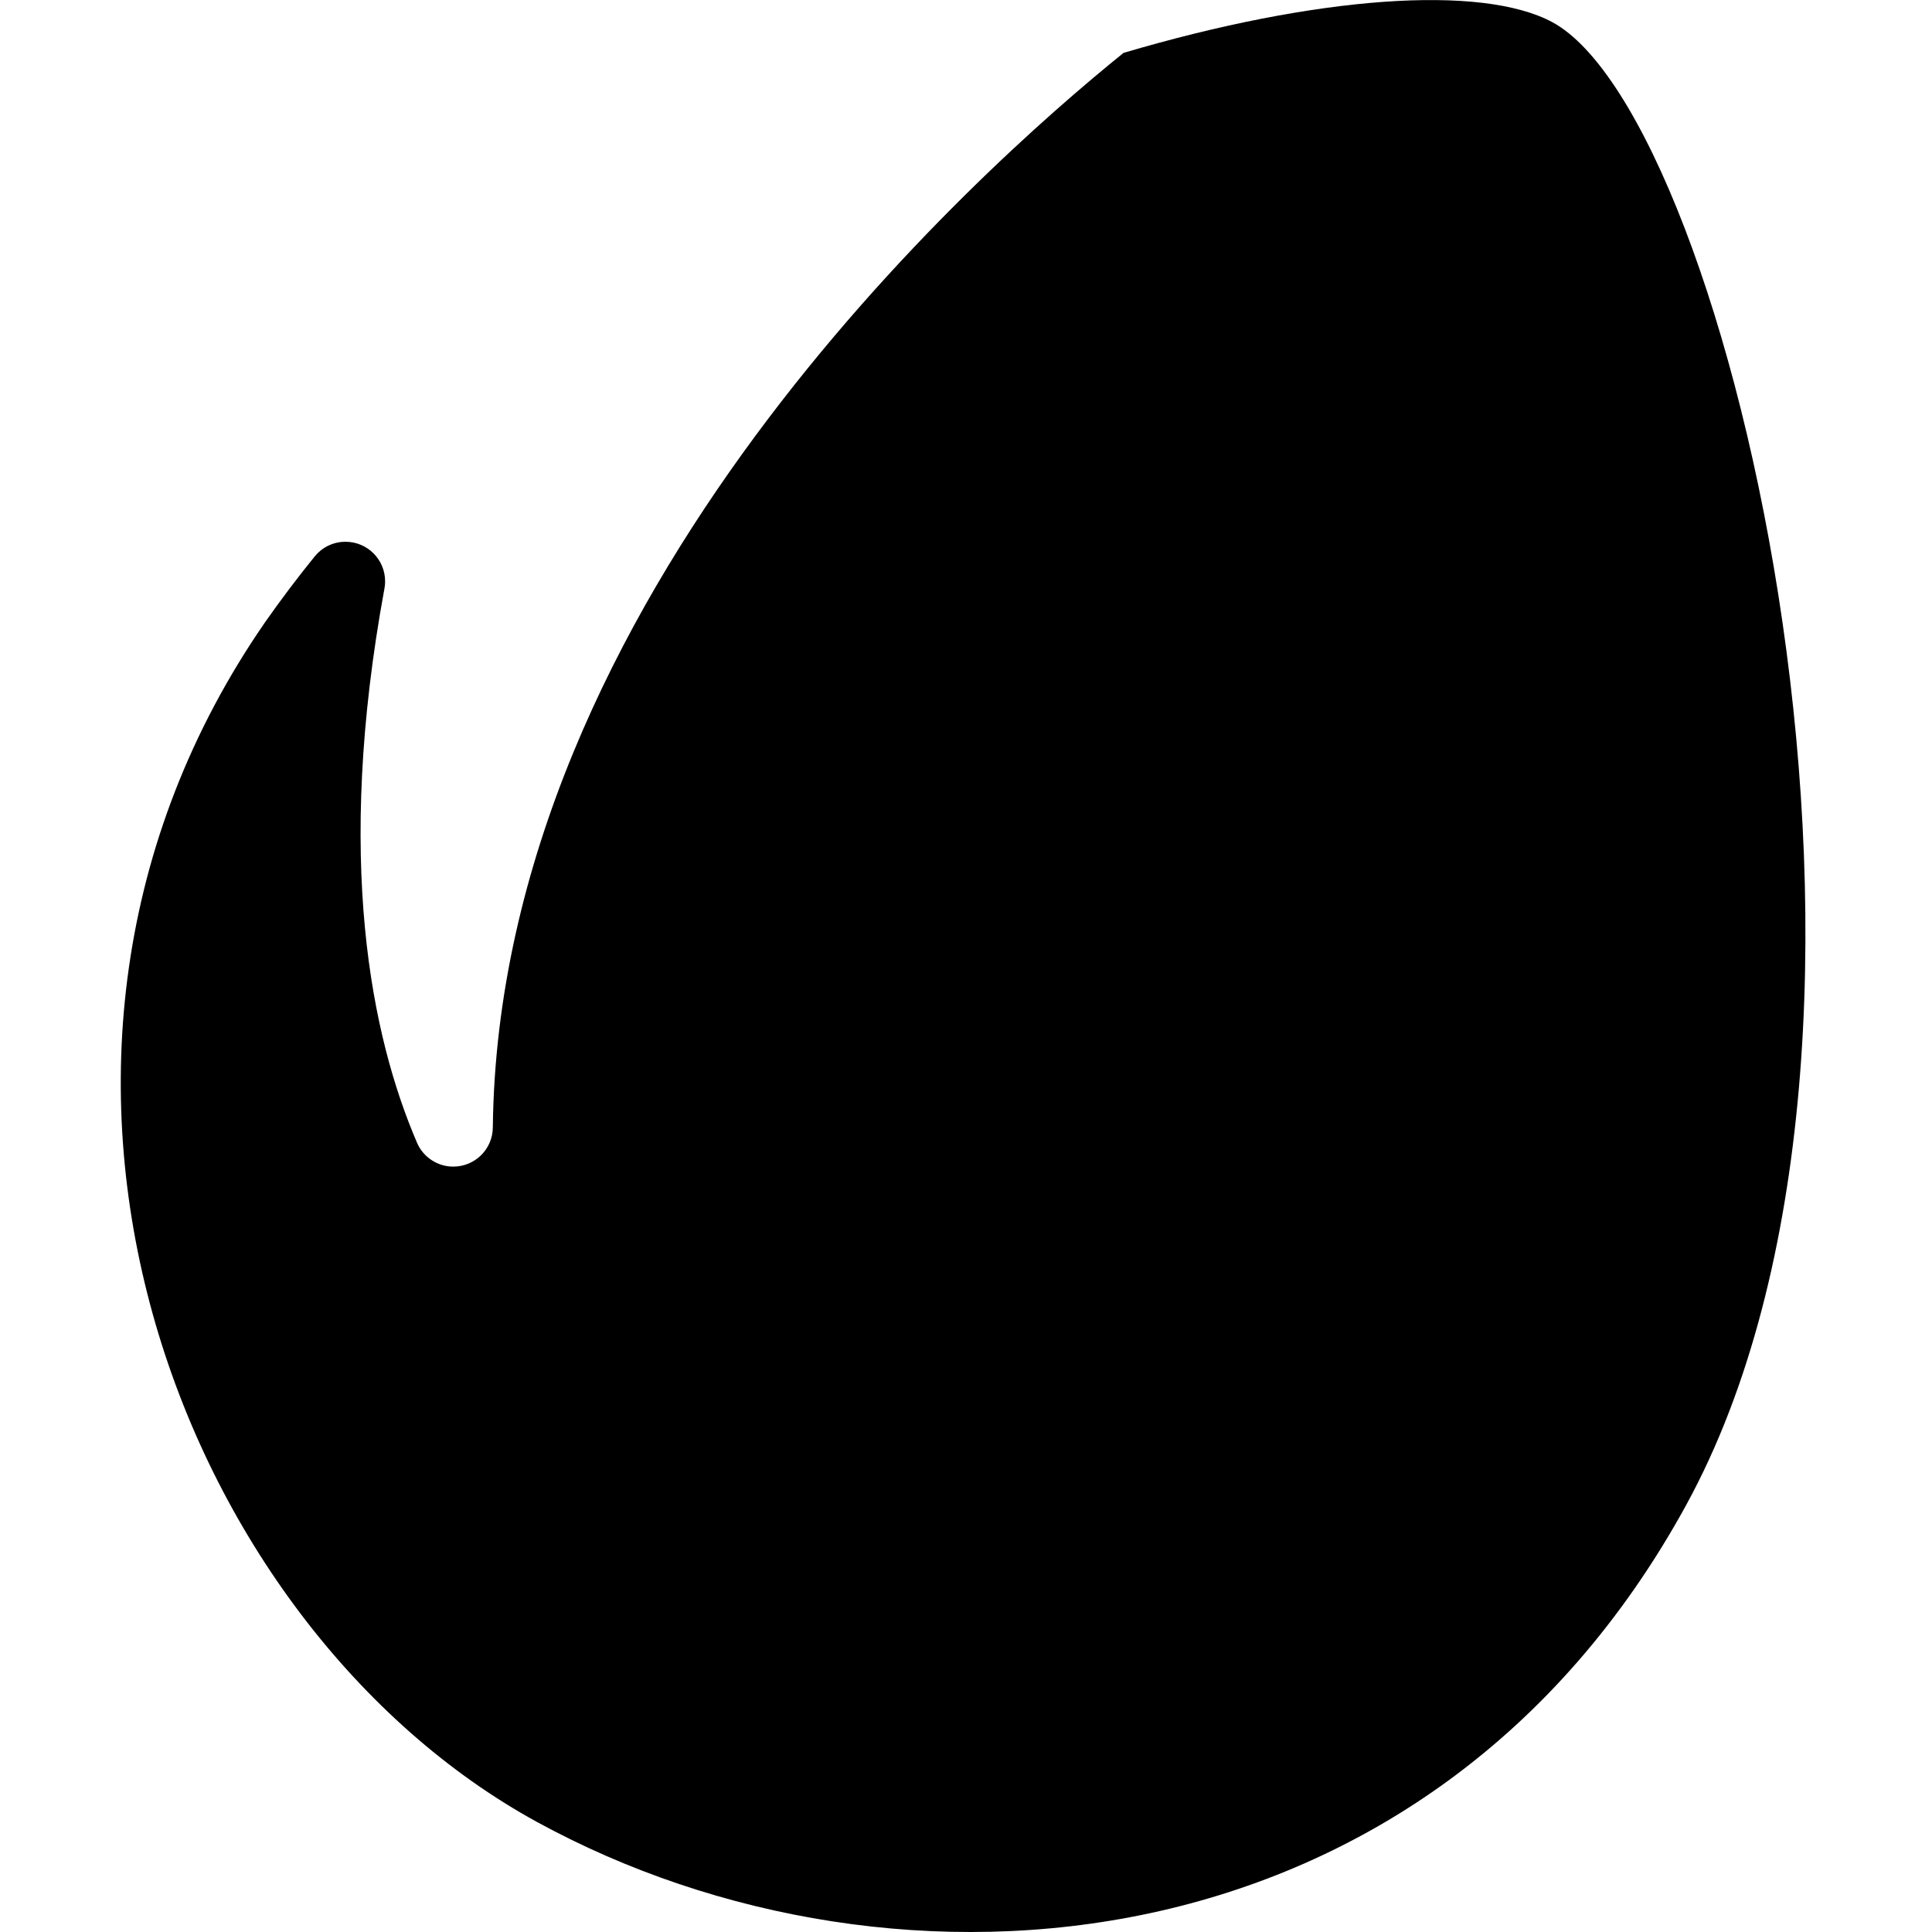 <?xml version="1.0" encoding="utf-8"?>
<svg fill="#000000" width="800px" height="800px" viewBox="-1.5 0 24 24" xmlns="http://www.w3.org/2000/svg"><path d="m17.781.274c-.88-.471-2.922-.327-5.324.383-1.825 1.472-7.76 6.766-7.835 13.348-.002.27-.221.487-.491.487-.2 0-.373-.12-.449-.292l-.001-.003c-.566-1.316-1.026-3.512-.405-6.888.005-.026.008-.056.008-.087 0-.272-.22-.492-.492-.492-.153 0-.289.069-.379.178l-.001.001q-.324.4-.614.813c-3.787 5.469-1.079 12.48 3.378 14.914s11.081 1.894 14.272-3.943.555-17.226-1.667-18.419z"/></svg>